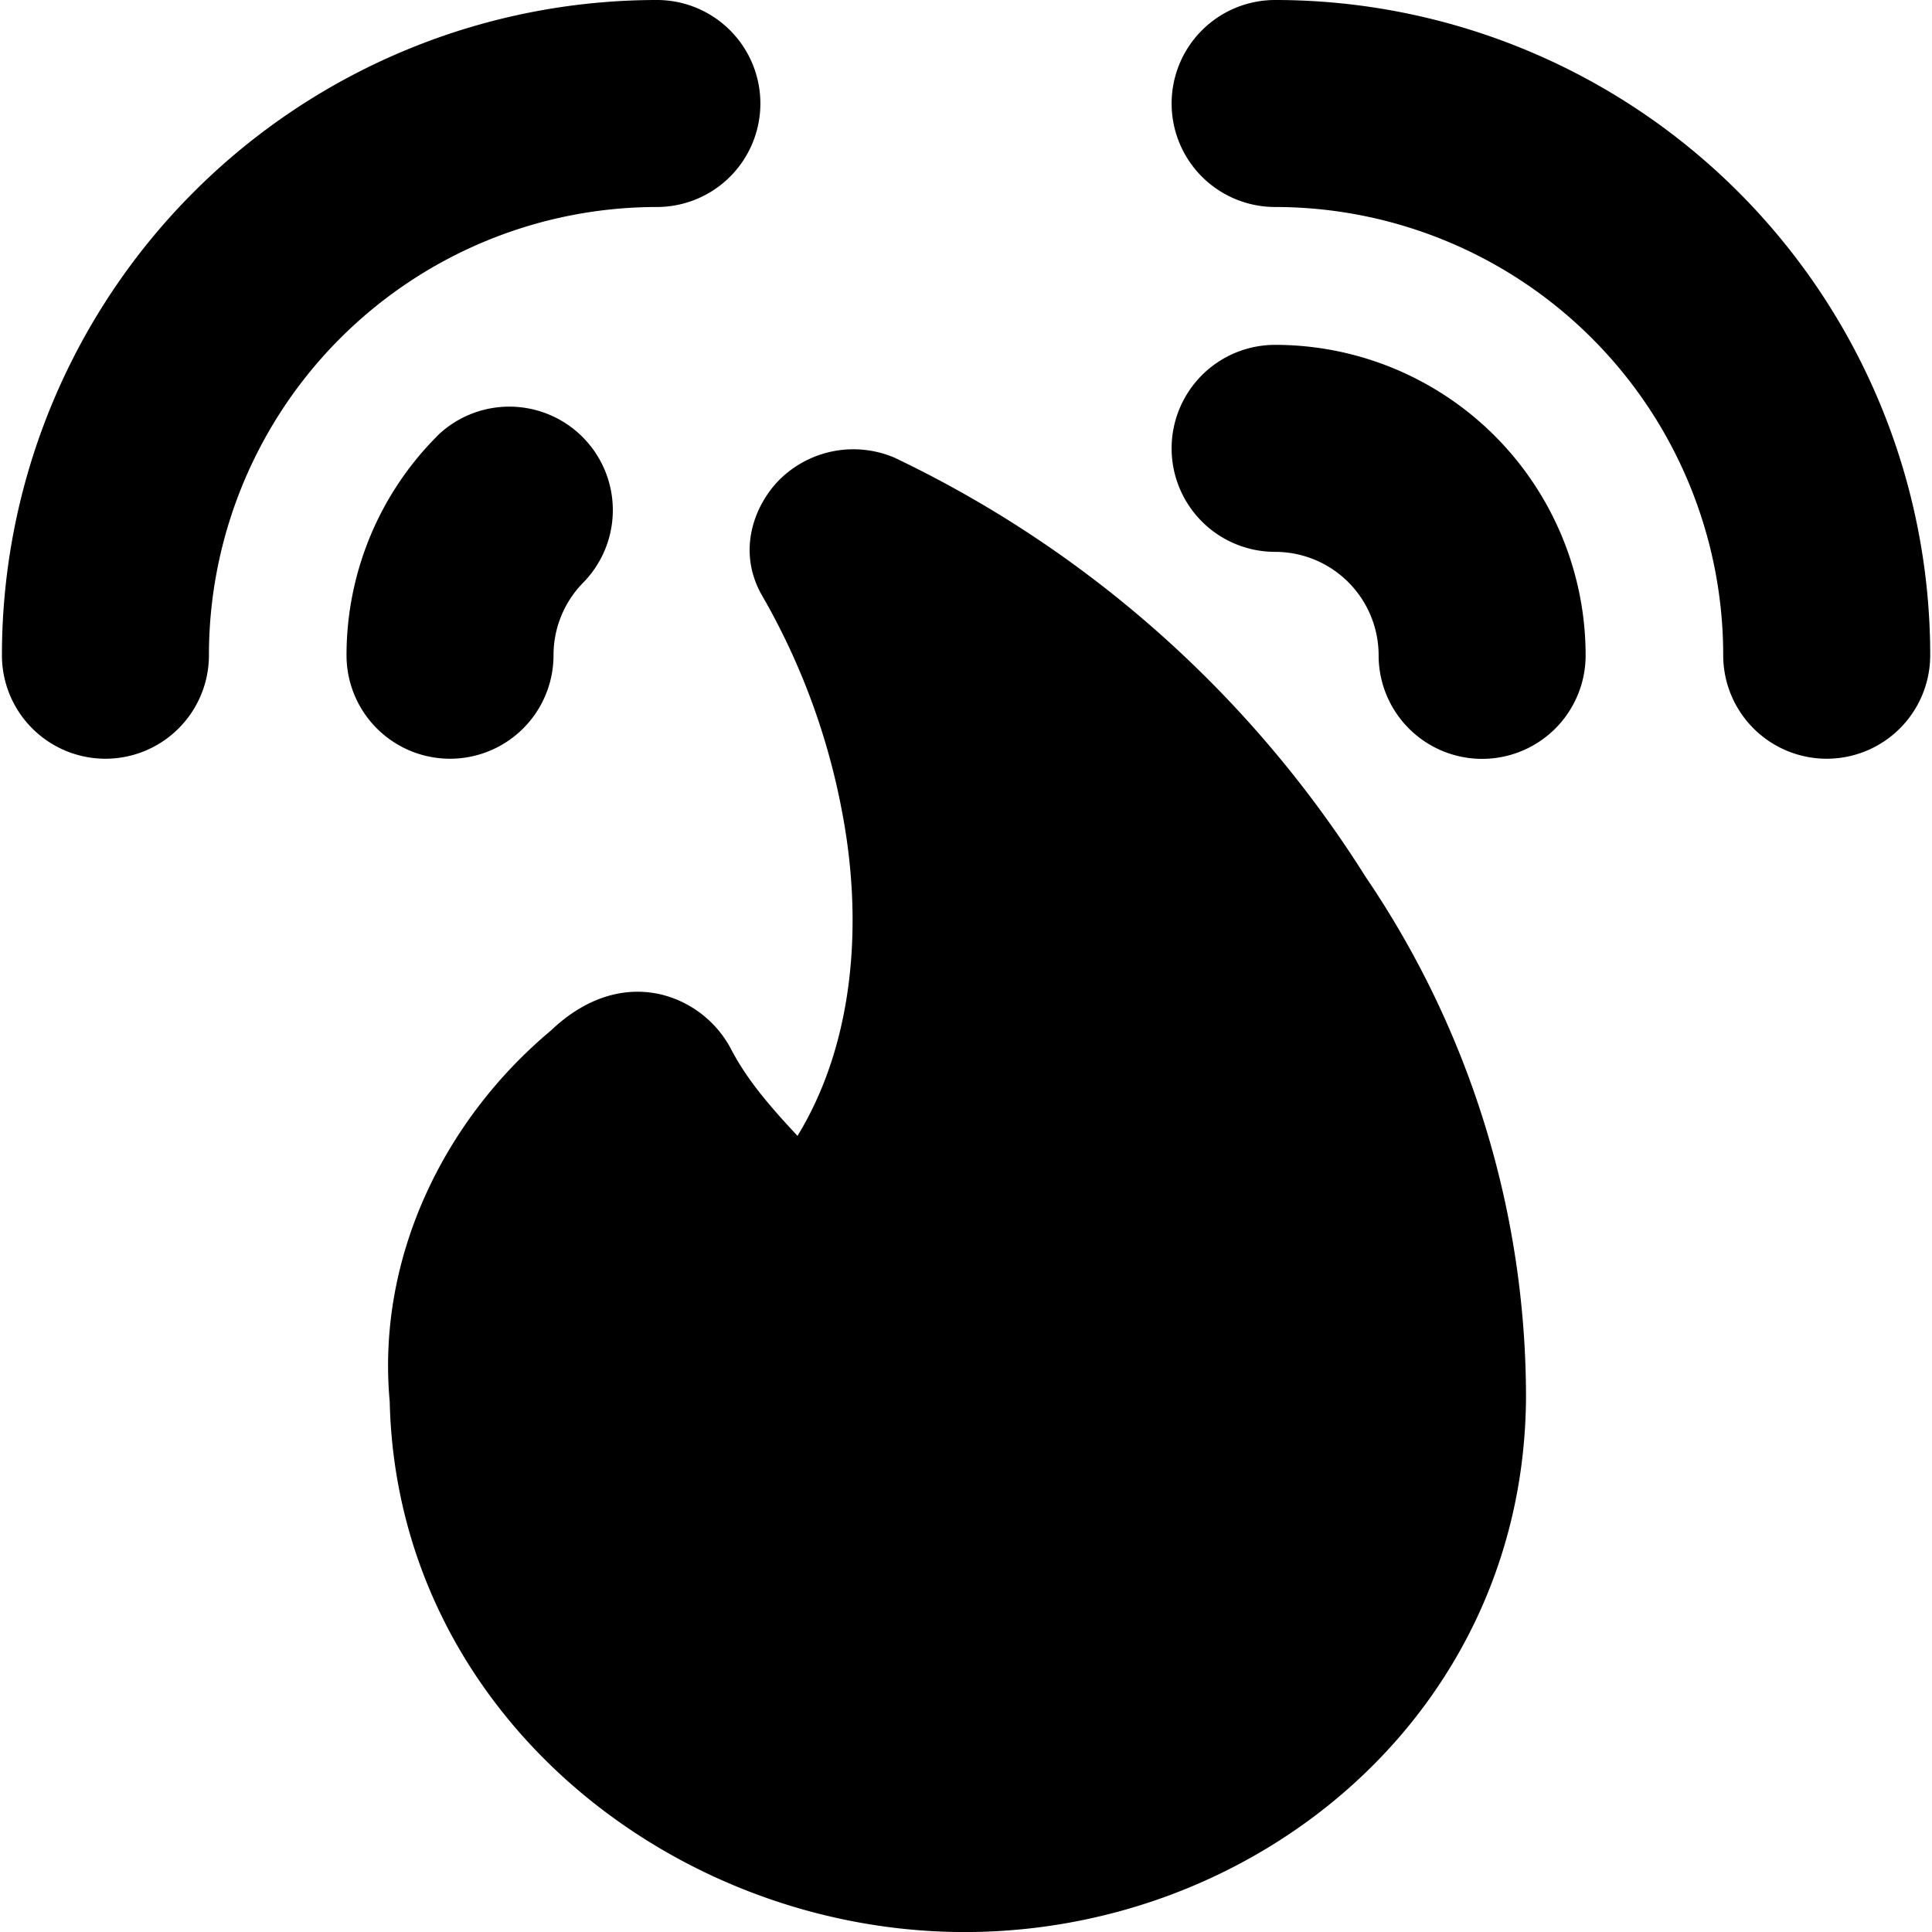 <?xml version="1.0" encoding="utf-8"?>
<!-- Generator: www.svgicons.com -->
<svg xmlns="http://www.w3.org/2000/svg" width="800" height="800" viewBox="0 0 14 14">
<path fill="currentColor" fill-rule="evenodd" d="M5.51.75A.75.75 0 0 0 4.76 0A4.748 4.748 0 0 0 .014 4.748a.75.75 0 1 0 1.5 0A3.248 3.248 0 0 1 4.76 1.5a.75.75 0 0 0 .75-.75m2.98 0A.75.75 0 0 1 9.24 0a4.748 4.748 0 0 1 4.747 4.748a.75.75 0 0 1-1.5 0A3.248 3.248 0 0 0 9.24 1.5a.75.75 0 0 1-.75-.75m-2 2.57a.76.76 0 0 0-.832.147c-.184.177-.328.521-.132.855c.31.539.515 1.13.607 1.744c.114.771.018 1.557-.354 2.165c-.2-.214-.364-.405-.478-.622a.783.783 0 0 0-.508-.402c-.304-.072-.584.053-.8.26c-.773.646-1.265 1.643-1.169 2.69c.052 2.241 2.024 3.817 4.114 3.843c2.15.026 4.103-1.574 4.12-3.868v-.003c0-1.346-.405-2.66-1.161-3.773A8.2 8.2 0 0 0 6.51 3.33l-.01-.005zm2.75-.821a.75.75 0 1 0 0 1.5a.75.75 0 0 1 .75.75a.75.75 0 1 0 1.5 0a2.25 2.25 0 0 0-2.25-2.25m-6.07.658a.75.75 0 0 1 1.06 1.061a.75.75 0 0 0-.219.53a.75.75 0 1 1-1.5 0c0-.596.237-1.169.659-1.59Z" clip-rule="evenodd"/>
</svg>
